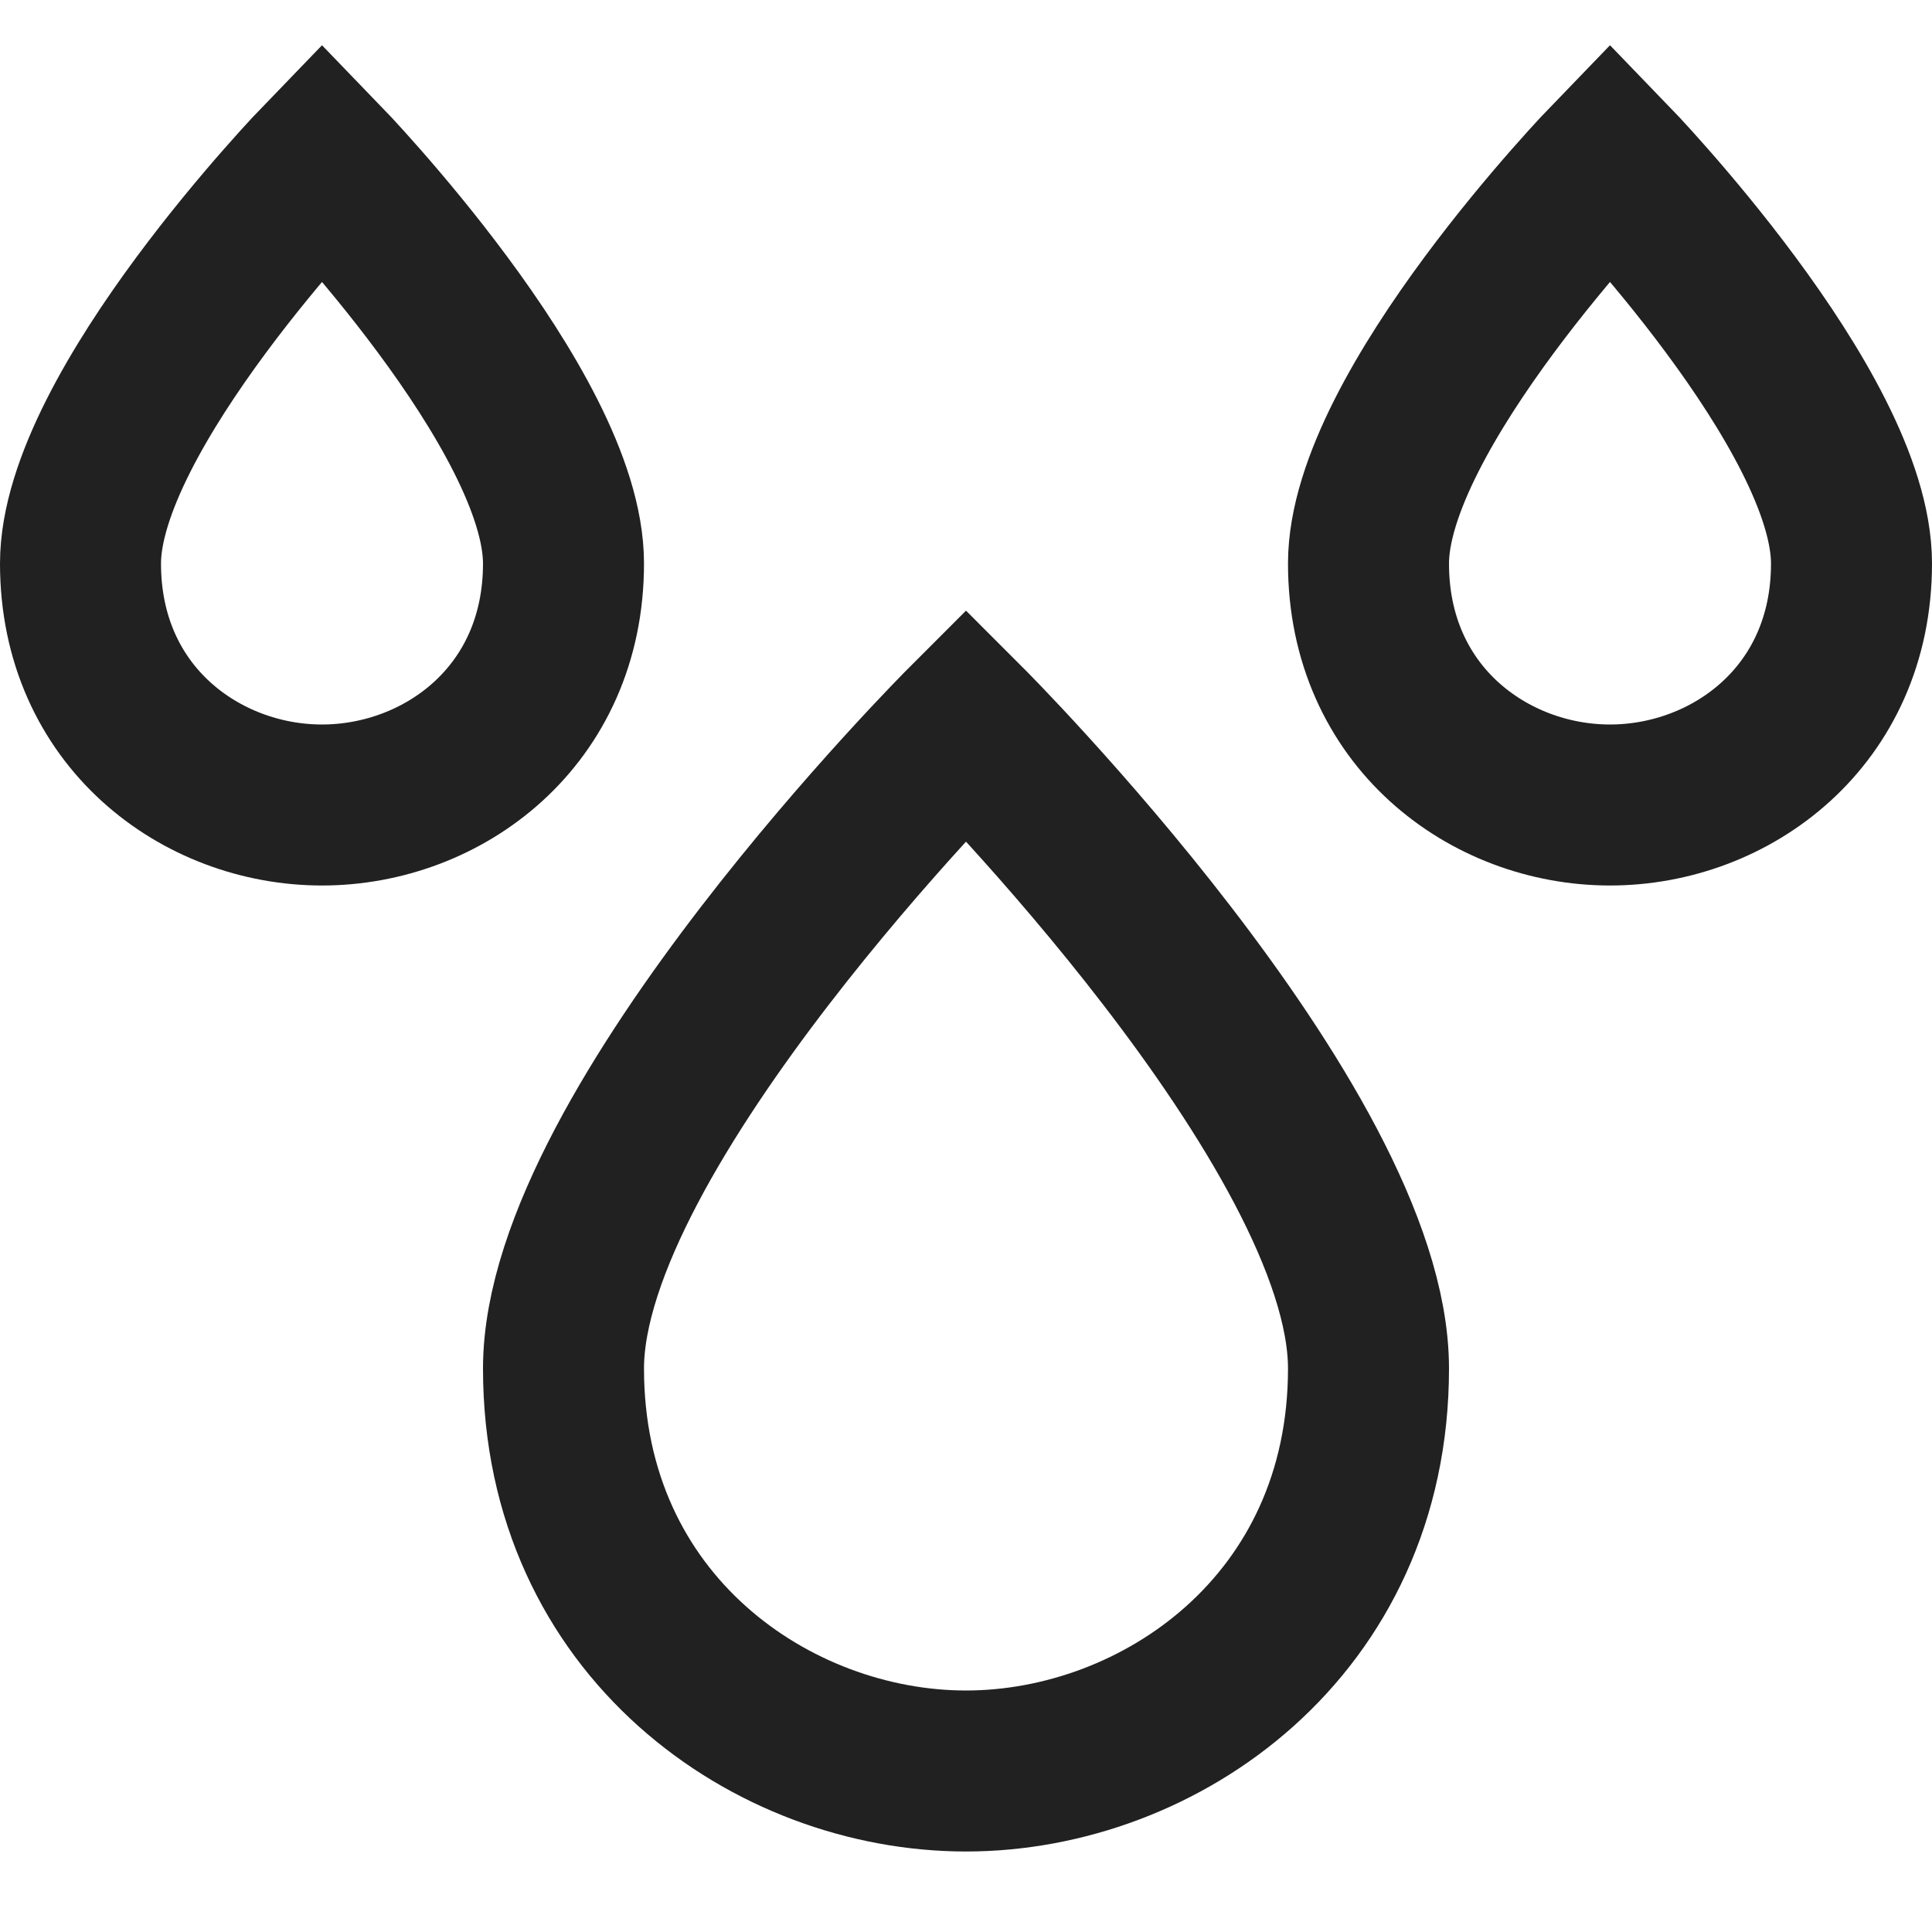 <svg xmlns="http://www.w3.org/2000/svg" height="24" width="24" viewBox="0 0 24 24"><title>drops</title><g stroke-linecap="square" stroke-width="2" fill="none" stroke="#212121" stroke-linejoin="miter" class="nc-icon-wrapper" stroke-miterlimit="10"><path d="M7,17c0-3,5-8,5-8s5,5,5,8 c0,3.2-2.6,5-5,5S7,20.2,7,17z"></path> <path d="M17,7 c0-1.9,3-5,3-5s3,3.1,3,5c0,1.9-1.5,3-3,3S17,8.9,17,7z" stroke="#212121"></path> <path d="M1,7 c0-1.9,3-5,3-5s3,3.1,3,5c0,1.9-1.5,3-3,3S1,8.9,1,7z" stroke="#212121"></path></g></svg>